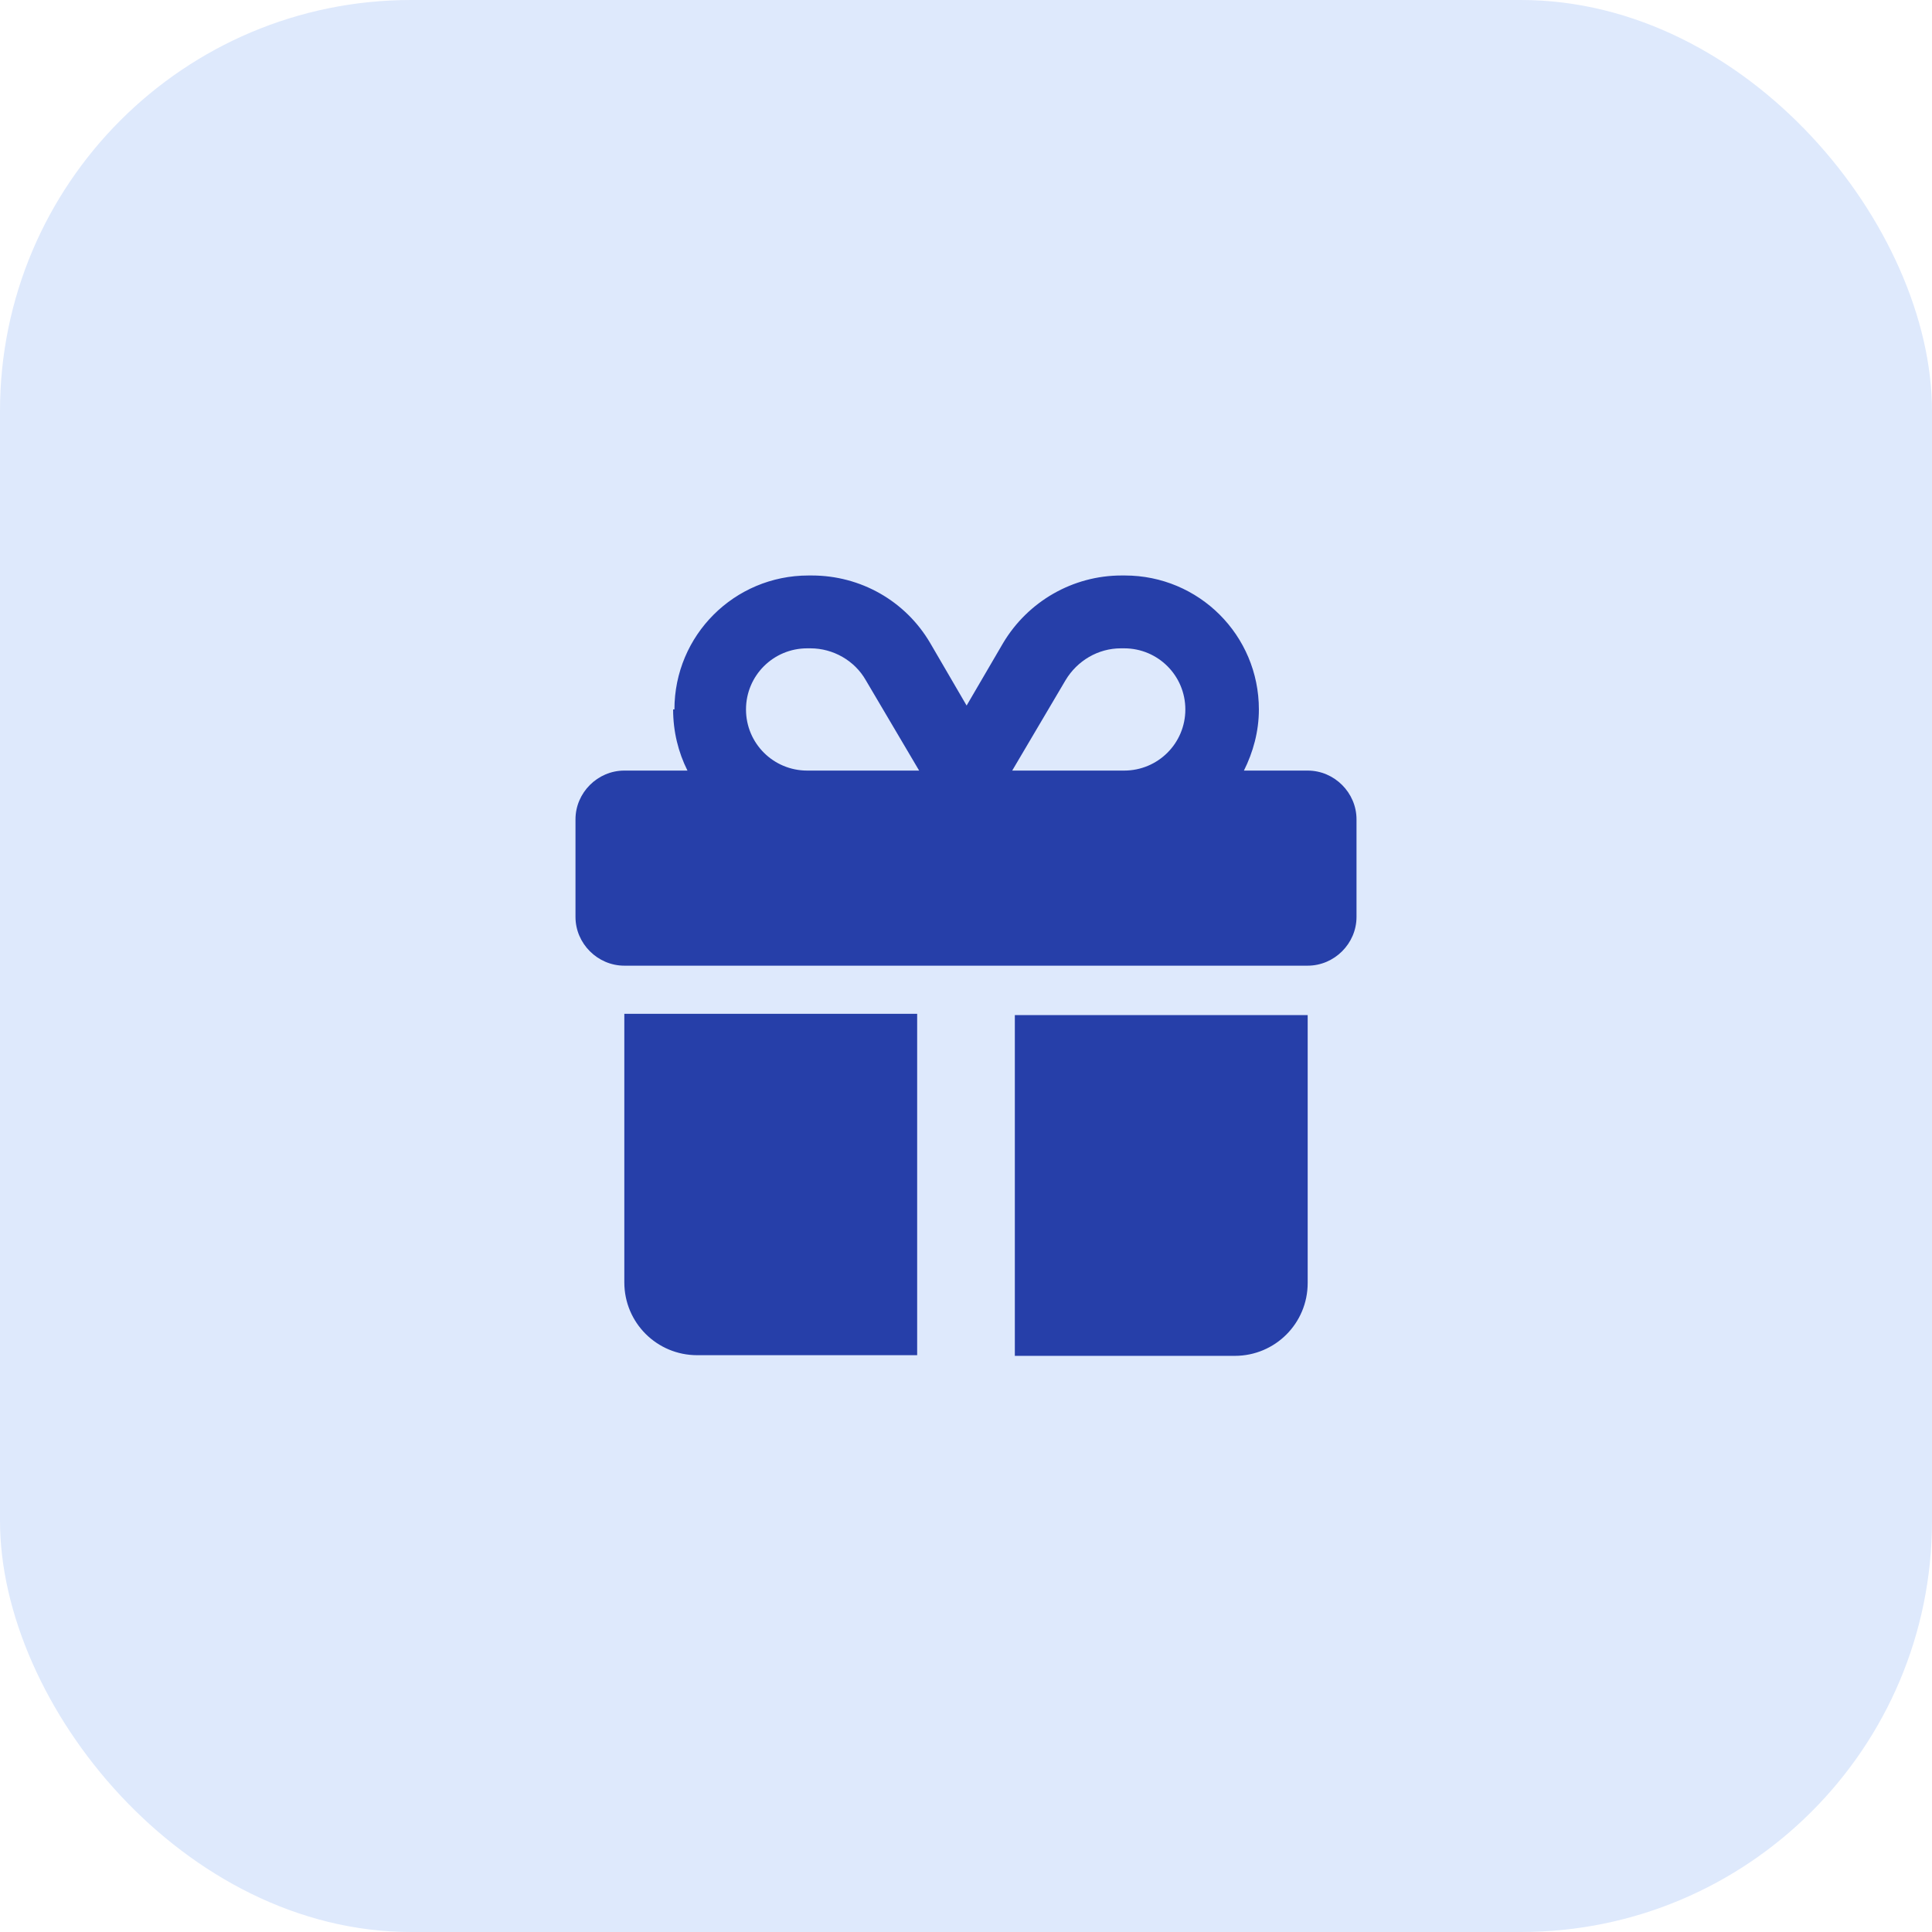 <?xml version="1.0" encoding="UTF-8"?> <svg xmlns="http://www.w3.org/2000/svg" width="47" height="47" viewBox="0 0 47 47" fill="none"><rect width="47" height="47" rx="10" fill="#DEE9FC"></rect><path d="M24.688 32.984H30.039C31.021 32.984 31.812 32.193 31.812 31.212V24.694H24.688V33V32.984ZM15.188 24.679V31.197C15.188 32.177 15.979 32.968 16.961 32.968H22.312V24.663H15.188V24.679ZM28.836 17.259C28.836 18.082 28.171 18.746 27.348 18.746H24.624L25.922 16.547C26.207 16.072 26.714 15.772 27.268 15.772H27.348C28.171 15.772 28.836 16.436 28.836 17.259ZM16.375 17.259C16.375 17.797 16.502 18.303 16.724 18.746H15.188C14.538 18.746 14 19.284 14 19.933V22.306C14 22.954 14.538 23.492 15.188 23.492H31.812C32.462 23.492 33 22.954 33 22.306V19.933C33 19.284 32.462 18.746 31.812 18.746H30.261C30.483 18.303 30.625 17.797 30.625 17.259C30.625 15.455 29.168 14 27.363 14H27.284C26.097 14 25.004 14.633 24.402 15.645L23.515 17.164L22.63 15.645C22.028 14.617 20.935 14 19.747 14H19.669C17.863 14 16.407 15.455 16.407 17.259H16.375ZM21.062 16.547L22.36 18.746H19.637C18.813 18.746 18.148 18.082 18.148 17.259C18.148 16.436 18.813 15.772 19.637 15.772H19.716C20.27 15.772 20.792 16.072 21.062 16.547Z" fill="#263FA9"></path></svg> 